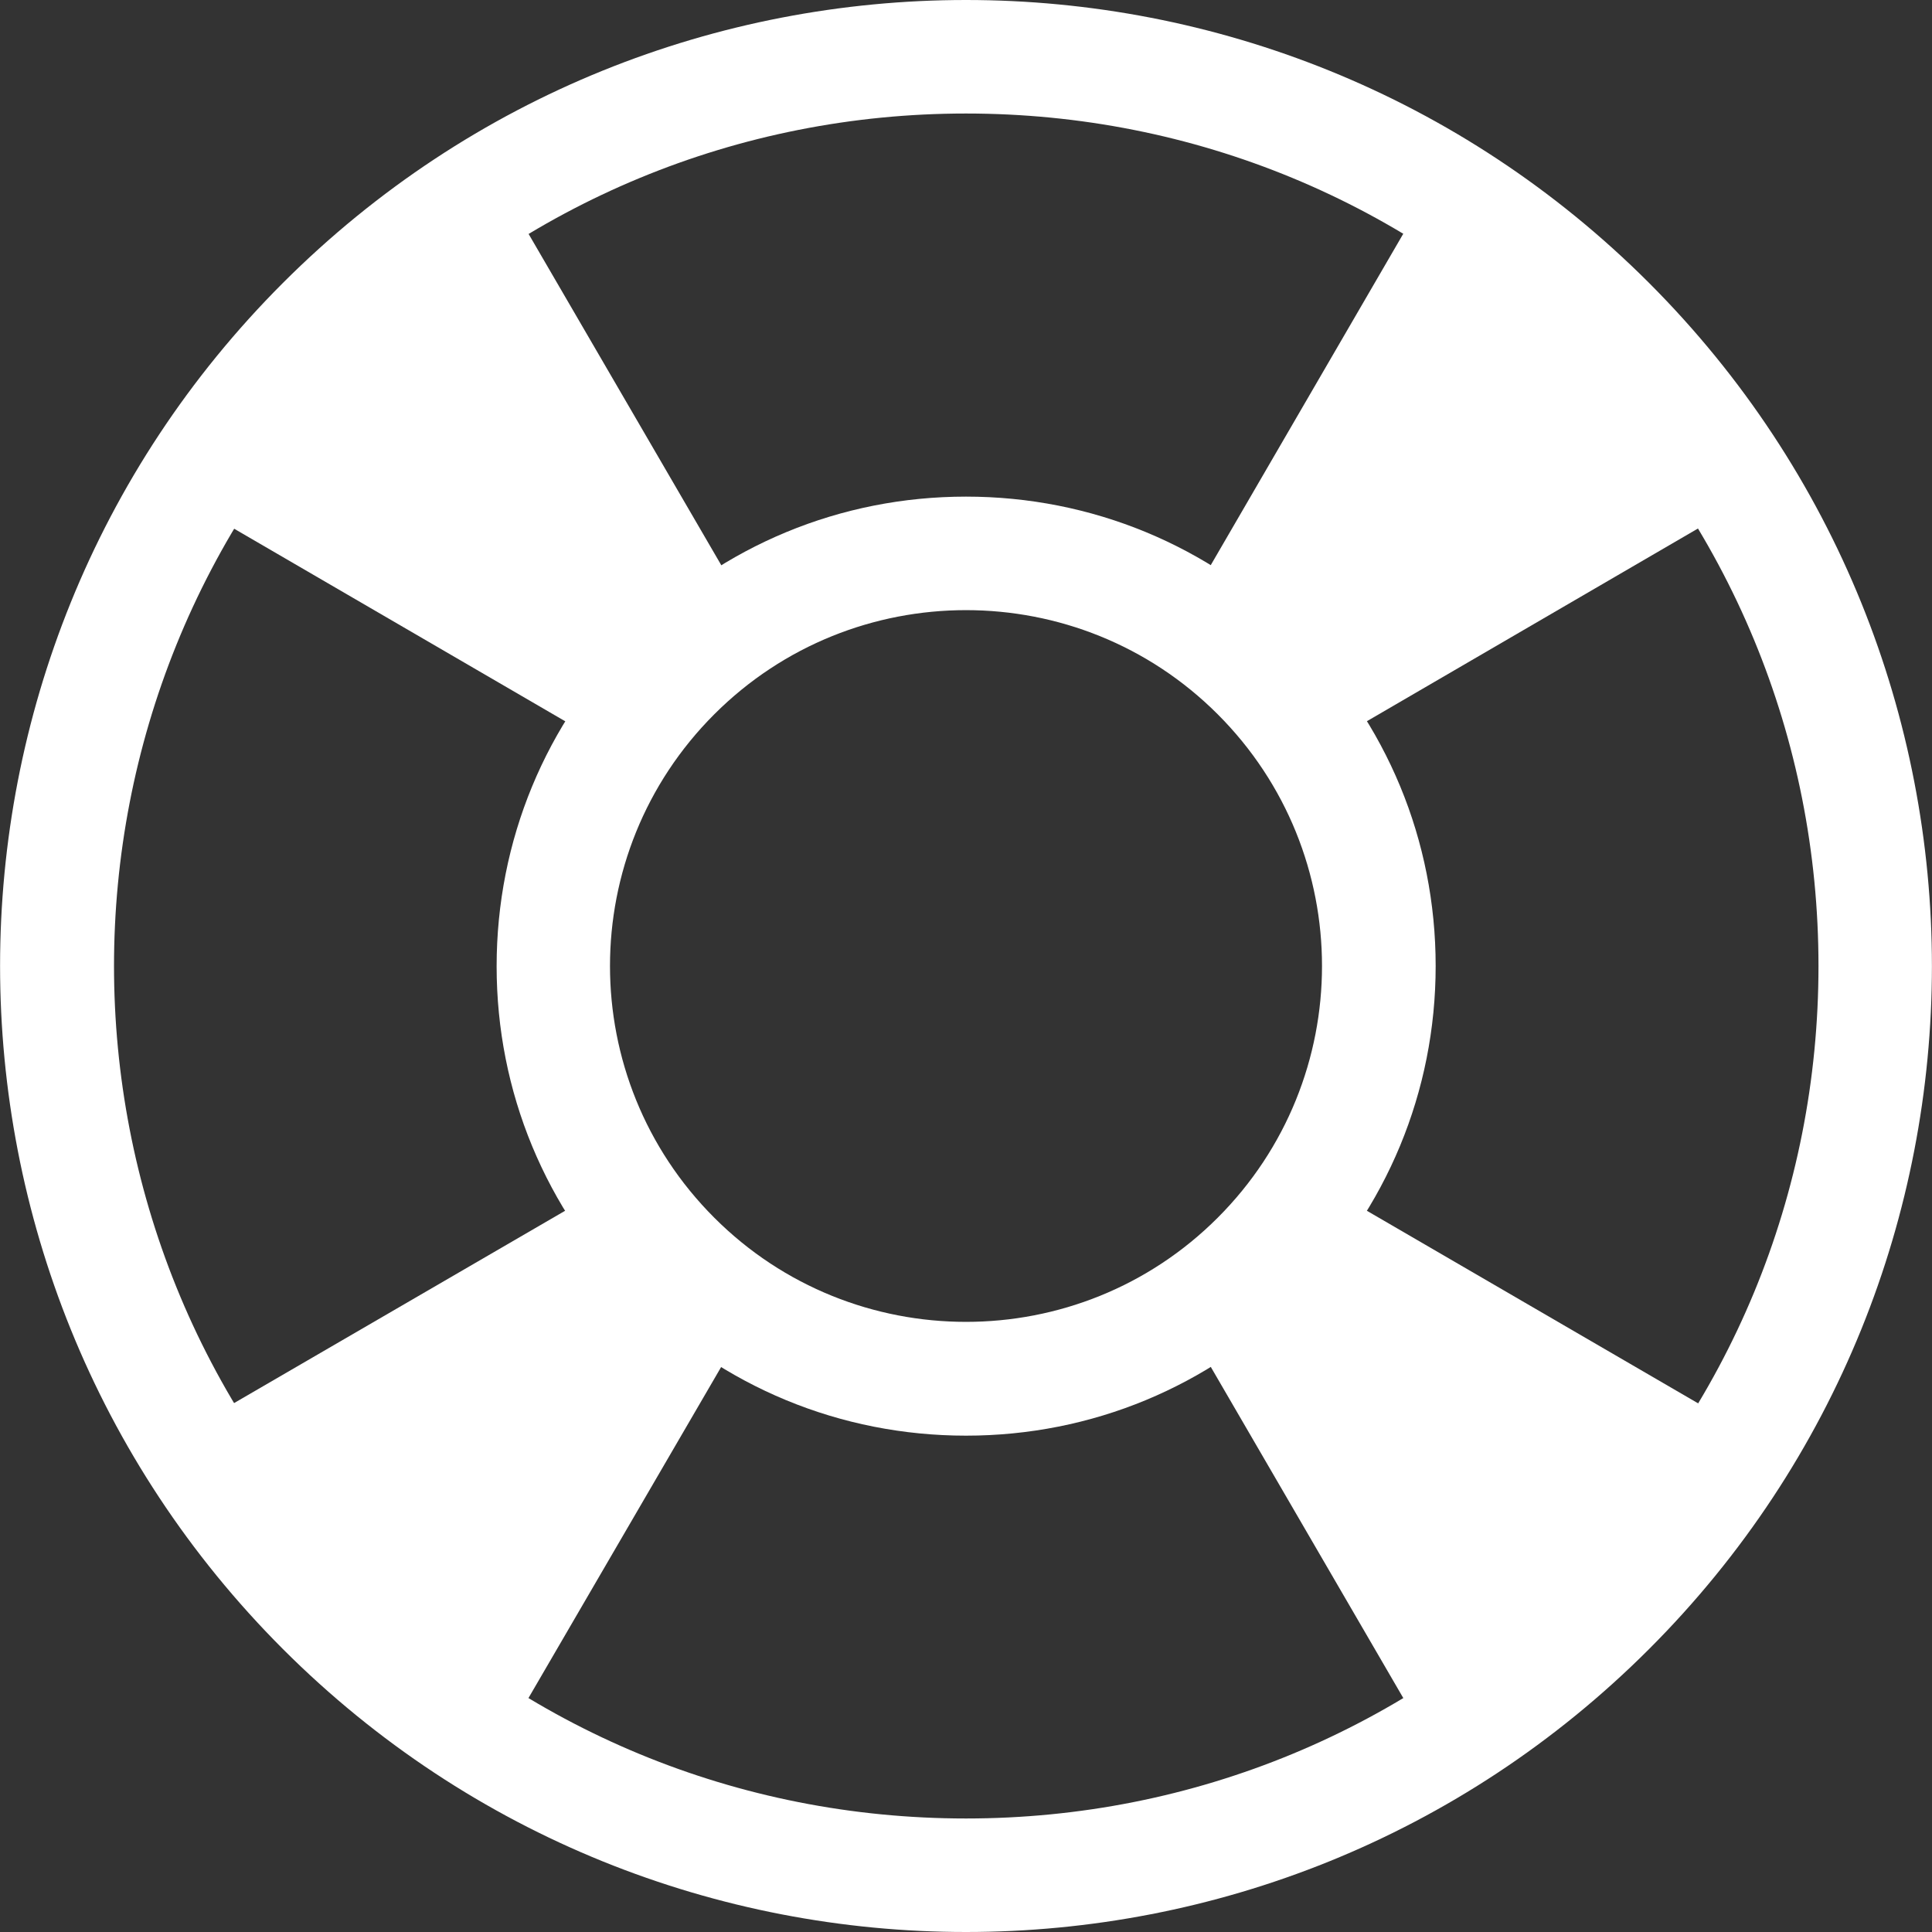 <?xml version="1.0" encoding="UTF-8"?>
<svg id="Layer_2" data-name="Layer 2" xmlns="http://www.w3.org/2000/svg" width="24.02mm" height="24.02mm" viewBox="0 0 68.08 68.08">
  <rect x="0" y="0" width="68.08" height="68.08" fill="#333333" stroke="none"/>
  <defs>
    <style>
      .cls-1 {
        fill: #ffffff;
      }
    </style>
  </defs>
  <g id="Layer_1-2" data-name="Layer 1">
    <g>
      <path class="cls-1" d="M34.04,4c8.02,0,15.57,3.12,21.24,8.8,5.67,5.67,8.8,13.22,8.8,21.24s-3.12,15.57-8.8,21.24c-5.67,5.67-13.22,8.8-21.24,8.8s-15.57-3.12-21.24-8.8C1.09,43.57,1.09,24.51,12.8,12.8c5.67-5.67,13.22-8.8,21.24-8.8m0-4C25.33,0,16.62,3.32,9.97,9.97c-13.29,13.29-13.29,34.84,0,48.14,6.65,6.65,15.36,9.97,24.07,9.97s17.42-3.32,24.07-9.97c13.29-13.29,13.29-34.84,0-48.14C51.46,3.32,42.75,0,34.04,0h0Z"/>
      <path class="cls-1" d="M34.04,21.5c3.21,0,6.42,1.22,8.87,3.67,4.9,4.9,4.9,12.84,0,17.74-2.45,2.45-5.66,3.67-8.87,3.67s-6.42-1.22-8.87-3.67c-4.9-4.9-4.9-12.84,0-17.74,2.45-2.45,5.66-3.67,8.87-3.67m0-4c-4.42,0-8.57,1.72-11.7,4.85-3.12,3.12-4.84,7.28-4.84,11.7s1.72,8.57,4.84,11.7c3.12,3.12,7.28,4.84,11.7,4.84s8.57-1.72,11.7-4.85c3.12-3.12,4.85-7.28,4.85-11.7s-1.72-8.57-4.85-11.7c-3.12-3.12-7.28-4.84-11.7-4.84h0Z"/>
      <g>
        <polygon class="cls-1" points="50.69 6.1 61.97 17.38 47.71 25.68 42.4 20.37 50.69 6.1"/>
        <polygon class="cls-1" points="17.38 61.97 6.1 50.69 20.37 42.4 25.68 47.71 17.38 61.97"/>
        <polygon class="cls-1" points="61.97 50.69 50.69 61.97 42.4 47.71 47.71 42.4 61.97 50.69"/>
        <polygon class="cls-1" points="6.1 17.38 17.38 6.1 25.68 20.37 20.37 25.68 6.1 17.38"/>
      </g>
    </g>
  </g>
</svg>
